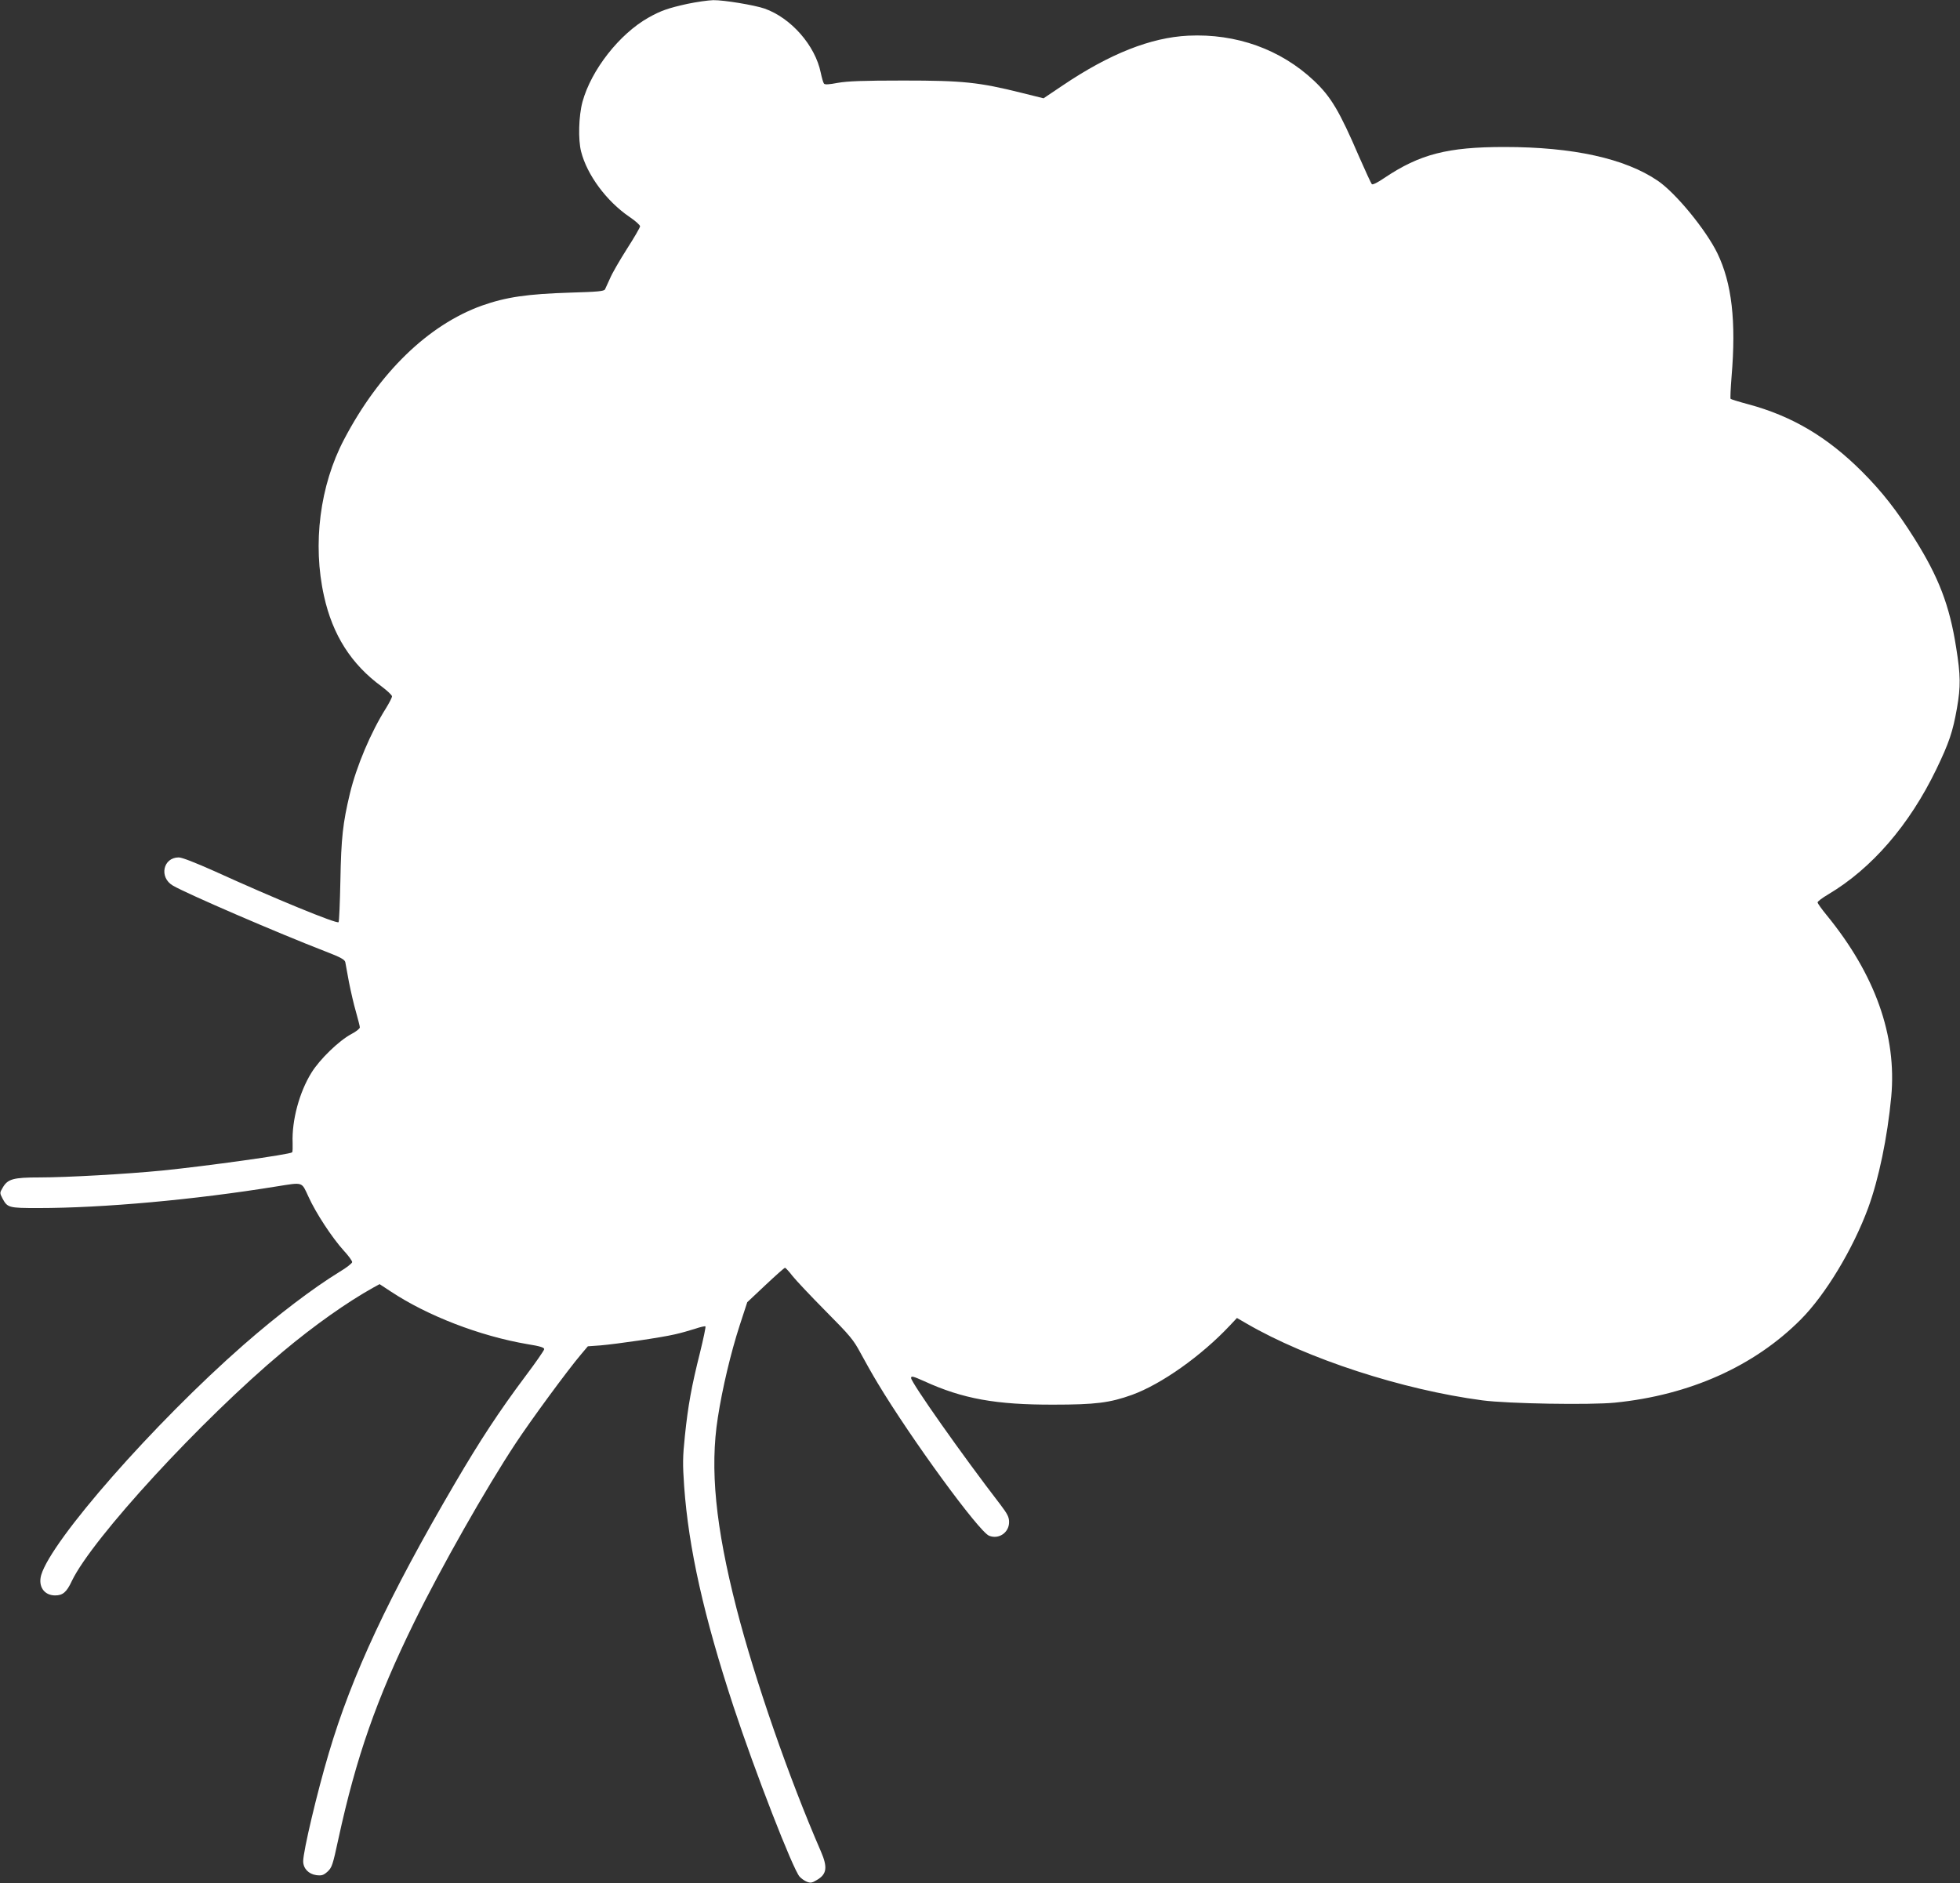 <?xml version="1.0" standalone="no"?>
<!DOCTYPE svg PUBLIC "-//W3C//DTD SVG 20010904//EN"
 "http://www.w3.org/TR/2001/REC-SVG-20010904/DTD/svg10.dtd">
<svg version="1.0" xmlns="http://www.w3.org/2000/svg"
 width="1280pt" height="1230pt" viewBox="0 0 1280 1230"
 preserveAspectRatio="xMidYMid meet">
<rect x="0" y="0" width="1280" height="1230" fill="#333333" stroke="none"/>
<g transform="translate(0,1230) scale(0.1,-0.1)"
fill="#ffffff" stroke="none">
<path d="M4490 12275 c-127 -28 -175 -45 -255 -90 -190 -107 -374 -342 -431
-550 -25 -93 -29 -247 -9 -325 39 -153 166 -324 315 -426 39 -26 70 -54 70
-62 0 -8 -39 -75 -86 -148 -47 -74 -97 -160 -110 -192 -14 -31 -29 -64 -33
-72 -7 -12 -47 -16 -222 -21 -287 -9 -423 -29 -582 -85 -350 -126 -671 -437
-900 -874 -158 -300 -207 -683 -131 -1023 56 -254 178 -446 377 -591 37 -28
67 -56 67 -64 0 -8 -18 -43 -39 -77 -99 -157 -193 -379 -236 -558 -46 -192
-57 -290 -62 -567 -3 -146 -8 -269 -12 -273 -12 -12 -417 154 -810 333 -128
57 -212 90 -234 90 -102 0 -130 -130 -38 -184 93 -54 688 -311 999 -431 96
-37 123 -52 127 -69 2 -11 13 -70 24 -131 12 -60 32 -148 46 -195 13 -47 25
-92 25 -100 0 -8 -25 -28 -56 -44 -79 -42 -205 -163 -260 -252 -79 -127 -129
-312 -123 -459 1 -30 0 -58 -3 -61 -14 -14 -560 -90 -848 -119 -233 -23 -625
-45 -800 -45 -175 0 -210 -10 -243 -68 -19 -32 -19 -34 -1 -69 33 -61 40 -63
234 -63 421 0 1020 54 1555 141 178 28 163 33 210 -68 48 -106 154 -267 229
-350 31 -33 56 -68 56 -76 0 -7 -37 -37 -83 -64 -174 -107 -403 -281 -627
-477 -585 -513 -1254 -1275 -1321 -1503 -21 -74 19 -133 91 -133 50 0 75 21
109 94 133 278 846 1053 1377 1497 205 172 422 325 591 419 l42 23 73 -48
c240 -159 582 -291 893 -344 82 -13 110 -22 109 -33 -1 -8 -56 -88 -124 -178
-172 -230 -295 -418 -458 -696 -435 -743 -674 -1254 -825 -1765 -76 -255 -167
-640 -167 -705 0 -47 35 -84 86 -91 35 -4 46 -1 73 23 29 27 34 43 71 214 116
534 249 914 495 1415 177 361 469 875 661 1166 100 152 343 483 430 585 l43
51 83 6 c105 9 396 51 485 72 37 8 96 25 131 36 35 12 66 19 69 16 3 -3 -13
-79 -35 -169 -56 -222 -79 -351 -99 -544 -15 -142 -15 -187 -5 -332 29 -403
128 -847 322 -1437 140 -425 388 -1063 432 -1112 11 -12 32 -27 47 -33 24 -9
34 -8 65 11 66 38 72 83 27 187 -208 478 -431 1120 -551 1587 -137 534 -175
913 -122 1247 29 189 85 425 143 603 l49 150 119 112 c66 62 123 113 128 113
4 -1 26 -24 48 -53 22 -28 120 -132 217 -230 160 -161 182 -188 228 -274 28
-52 78 -141 112 -197 218 -363 660 -968 727 -996 63 -26 131 20 131 89 0 32
-10 52 -56 113 -252 327 -584 799 -584 828 0 15 12 12 86 -21 251 -115 469
-154 844 -153 275 0 368 12 513 64 192 70 451 253 639 453 l46 49 64 -37 c396
-230 1017 -432 1539 -501 168 -22 703 -31 865 -15 489 49 911 238 1215 544
161 162 340 459 439 727 69 188 126 461 151 727 37 399 -105 798 -421 1185
-33 40 -60 78 -60 84 0 7 31 30 70 53 284 169 529 452 705 816 84 174 108 246
135 399 25 143 24 215 -5 396 -43 276 -114 460 -272 712 -115 183 -213 308
-343 438 -226 226 -457 363 -744 440 -60 16 -111 32 -114 35 -3 2 0 67 6 143
31 364 2 613 -93 809 -75 153 -271 392 -388 472 -214 146 -554 221 -1002 221
-372 0 -553 -47 -784 -202 -45 -31 -77 -46 -82 -41 -5 5 -42 86 -83 179 -129
300 -184 392 -295 497 -218 205 -508 309 -821 294 -245 -12 -513 -118 -820
-325 l-125 -84 -145 36 c-277 69 -381 80 -770 80 -265 0 -364 -4 -428 -15 -58
-11 -85 -13 -91 -5 -5 6 -14 38 -21 71 -36 178 -194 358 -367 419 -67 23 -266
56 -335 55 -35 -1 -110 -12 -168 -24z"/>
</g>
</svg>
